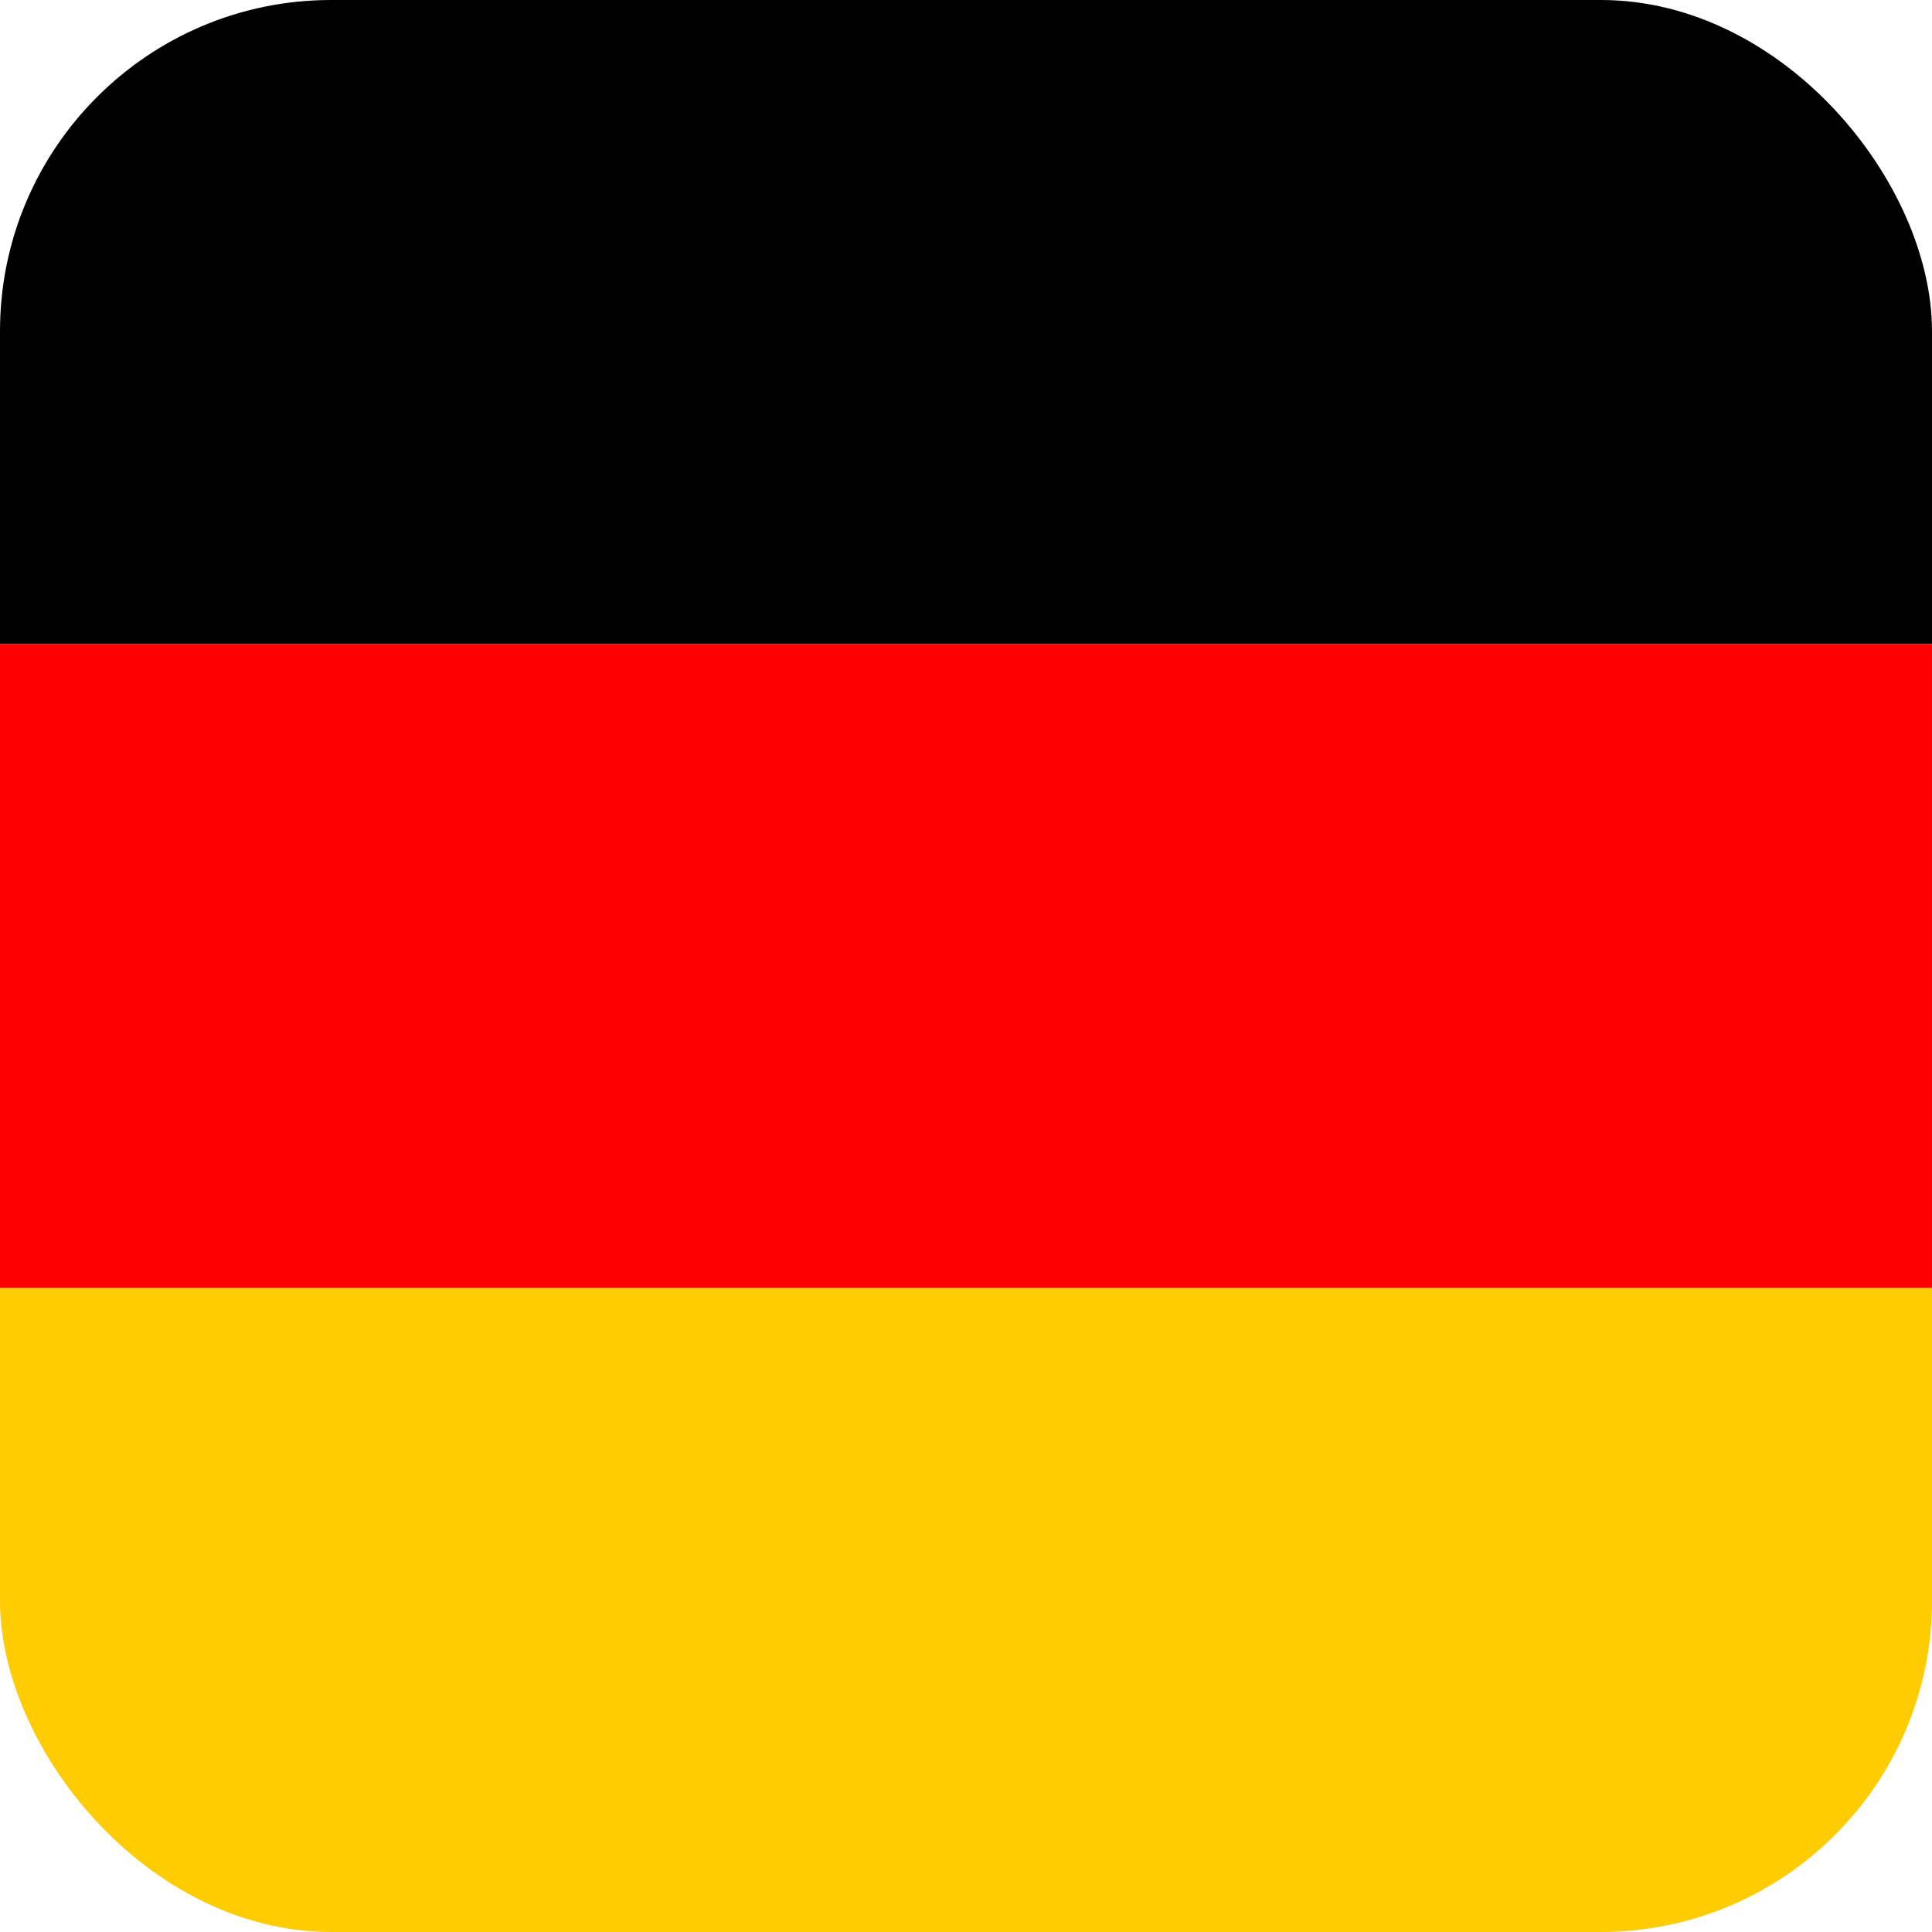 <svg width="140" height="140" viewBox="0 0 140 140" fill="none" xmlns="http://www.w3.org/2000/svg">
<g clip-path="url(#clip0_2407_2019)">
<g clip-path="url(#clip1_2407_2019)">
<path d="M-23 93.333H163V140H-23V93.333Z" fill="#FFCC00"/>
<path d="M-23 0H163V46.667H-23V0Z" fill="#000001"/>
<path d="M-23 46.667H163V93.333H-23V46.667Z" fill="#FF0000"/>
</g>
</g>
<defs>
<clipPath id="clip0_2407_2019">
<rect width="140" height="140" rx="24" fill="white"/>
</clipPath>
<clipPath id="clip1_2407_2019">
<rect width="186" height="140" fill="white" transform="translate(-23)"/>
</clipPath>
</defs>
</svg>

